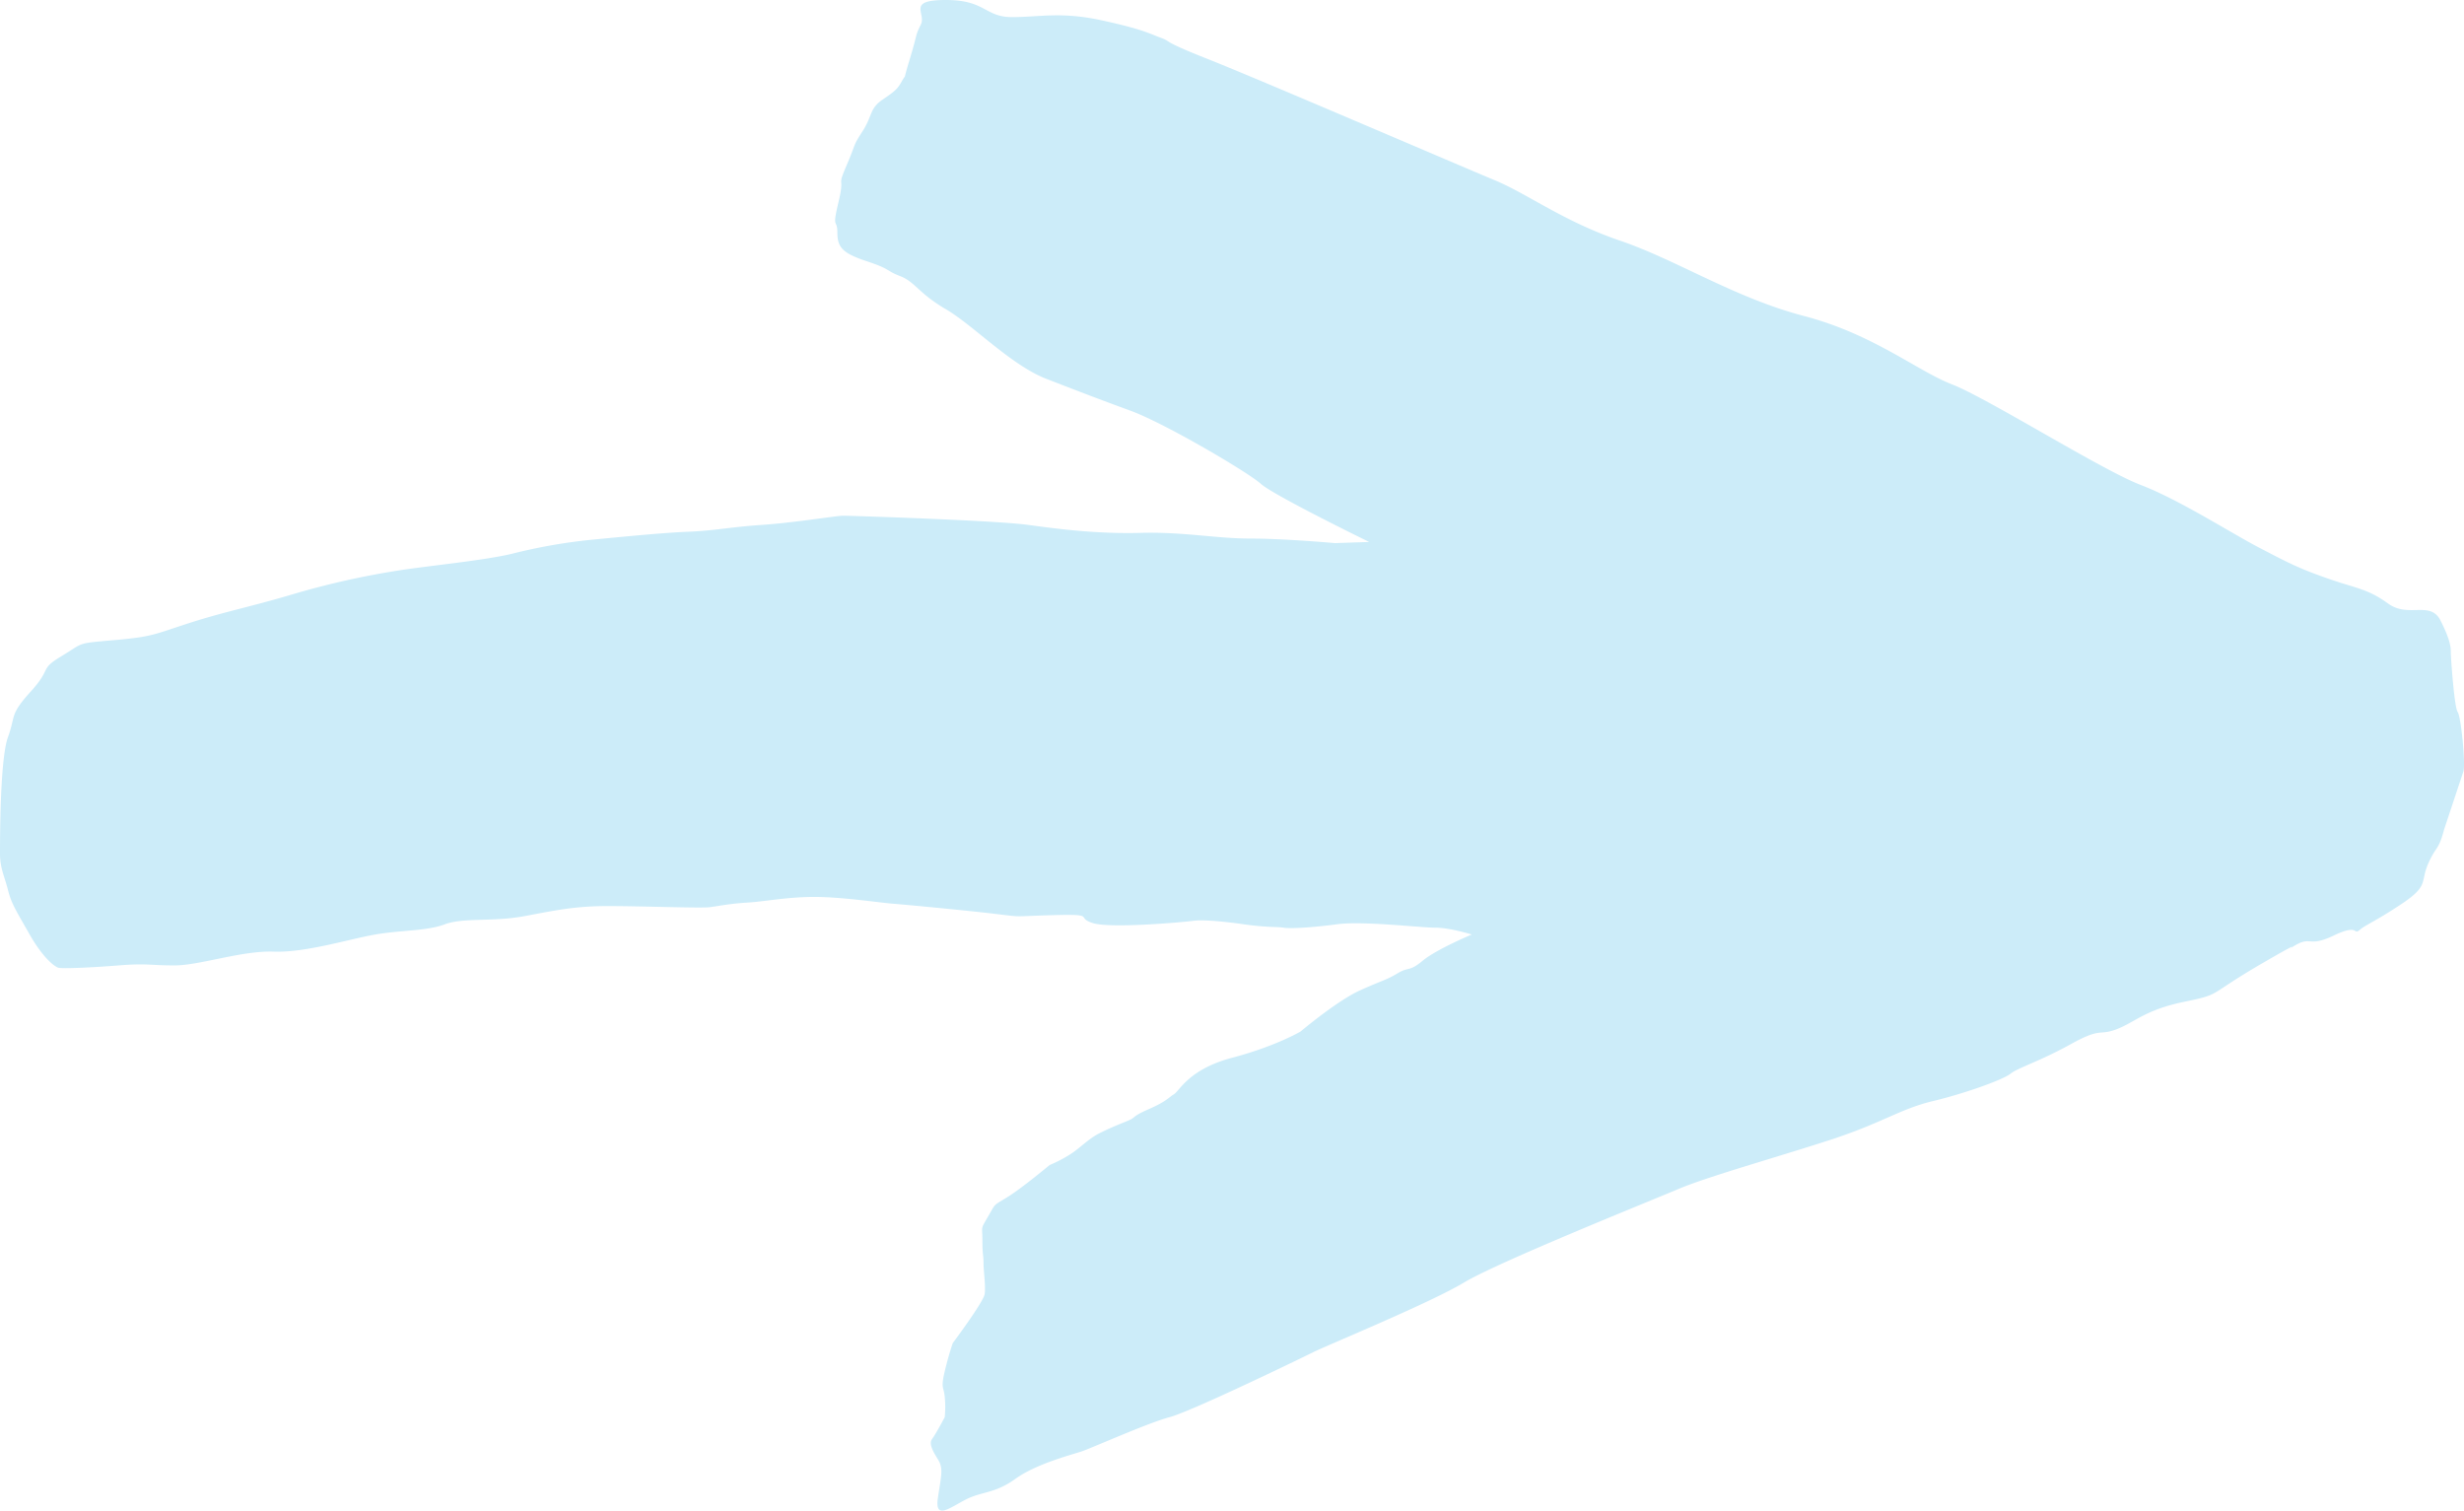 <svg xmlns="http://www.w3.org/2000/svg" viewBox="0 0 964.8 591.52"><defs><style>.a{fill:#ccecf9;}</style></defs><title>Arrow Light Blue</title><path class="a" d="M957,324.8c-2.23,8.49-3.12,6.25-6.25,13.41s.45,8.48-10.28,15.64-13.85,8-16.52,10.26,0-2.68-10.28,2.24-8.49-.45-16.08,4.47,10.72-6.71-11.62,6.25-15.63,12.06-30.82,15.19-19.22,8-26.36,10.72-5.81-.89-17.88,5.81-21,9.39-23.67,11.61-17.44,7.61-30.39,10.72-19.66,8.5-40.21,15.19-47.8,14.31-59.41,19.22-70.6,28.59-84,36.64-53.6,24.56-59,27.25-47.8,23.22-56.29,25.46-30.38,12.06-34.41,13.4-17.86,4.91-25.9,10.72-13,4.91-19.21,8-12.52,8.48-11.19-.45,2.25-11.61,0-15.19-3.56-6.25-2.22-8,4.91-8.48,4.91-8.48a41.35,41.35,0,0,0,0-8c-.44-4-1.33-3.11-.44-8a123.86,123.86,0,0,1,3.58-13s12.05-16.09,12.5-19.22-.45-8.92-.45-12.06-.44-3.11-.44-8.94-.89-4,2.23-9.37,1.79-4,7.6-7.6S411,456.15,411,456.15a52.66,52.66,0,0,0,8.48-4.47c4-2.68,6.71-5.81,11.18-8.05s8-3.57,11.17-4.9.89-1.35,8-4.47,7.6-4.47,9.83-5.81,5.82-9.83,22.8-14.3,26.8-10.28,26.8-10.28,14.29-12.05,23.22-16.08,10.28-4,14.75-6.7,4.47-.46,9.83-4.93,19.22-10.26,19.22-10.26-8.5-2.68-14.3-2.68-28.16-2.69-38.43-1.34-18.31,1.78-21,1.34-6.25,0-15.64-1.34-16.53-1.8-19.65-1.35-32.18,3.13-39.32.9,1.8-3.58-15.19-3.13-11.61.89-22.78-.45-34.85-3.58-40.21-4-20.11-2.67-30.82-2.67-19.21,1.78-26.37,2.22-11.17,1.36-14.73,1.8-26.36-.44-39.77-.44-21,1.78-33.06,4-23.68.45-30.83,3.14-17,2.23-27.24,4-27.27,7.15-39.77,6.7S78.19,378,68.35,378s-10.73-.89-21.9,0-22.33,1.34-23.67.89-5.81-3.58-11.17-13-7.15-12.07-8.49-17.43S0,340,0,334.18s0-37.08,3.12-45.57.44-8.5,8.94-17.87,3.12-8.49,12.06-13.85,5.36-4.92,20.55-6.25,15.64-2.25,29.49-6.71,23.67-6.26,40.2-11.17a317.87,317.87,0,0,1,41.55-9.37c11.17-1.8,34.41-4,45.13-6.71a212.6,212.6,0,0,1,30.83-5.37c9.38-.89,26.8-2.67,37.52-3.11s16.09-1.8,29.05-2.69,29-3.58,31.72-3.58,59.41,1.8,72.36,3.58,27.71,3.58,44.24,3.13,29.48,2.23,42.89,2.23,33.05,1.78,33.05,1.78l13.41-.45s-37.52-18.31-42.44-22.78-37.52-23.66-50.93-28.58-19.22-7.16-33.06-12.52-28.6-21-39.32-27.25-12.06-10.72-17.87-12.95-3.58-2.69-13-5.8-11.61-5.38-11.61-11.19-2.23-.89.44-12-.89-4.92,3.14-14.31,2.22-7.14,6.25-13.39,2.67-8.94,8-12.52,5.85-4.35,7.64-7.48-.17,1.78,2.94-8.49,2-8.82,4.26-13.29S354.72,0,370.36,0s15.19,6.7,25.91,6.7S415.49,4.47,431.57,8s17.86,4.92,22.78,6.72-.45.89,18.77,8.47,99.18,42,112.13,47.36,26.82,16.08,49.14,23.69,44.68,22.33,71.93,29.47,44.24,21.45,58.08,26.82,58.54,33.5,73.73,39.31,35.29,18.77,46.45,24.58,15.19,8,26.81,12.06,15.63,4,23.68,9.83S951.6,235,955.63,243s4,10.73,4,12.52S961,277,962.32,278.78s3.14,20.55,2.25,23.24S957,324.8,957,324.8"/></svg>